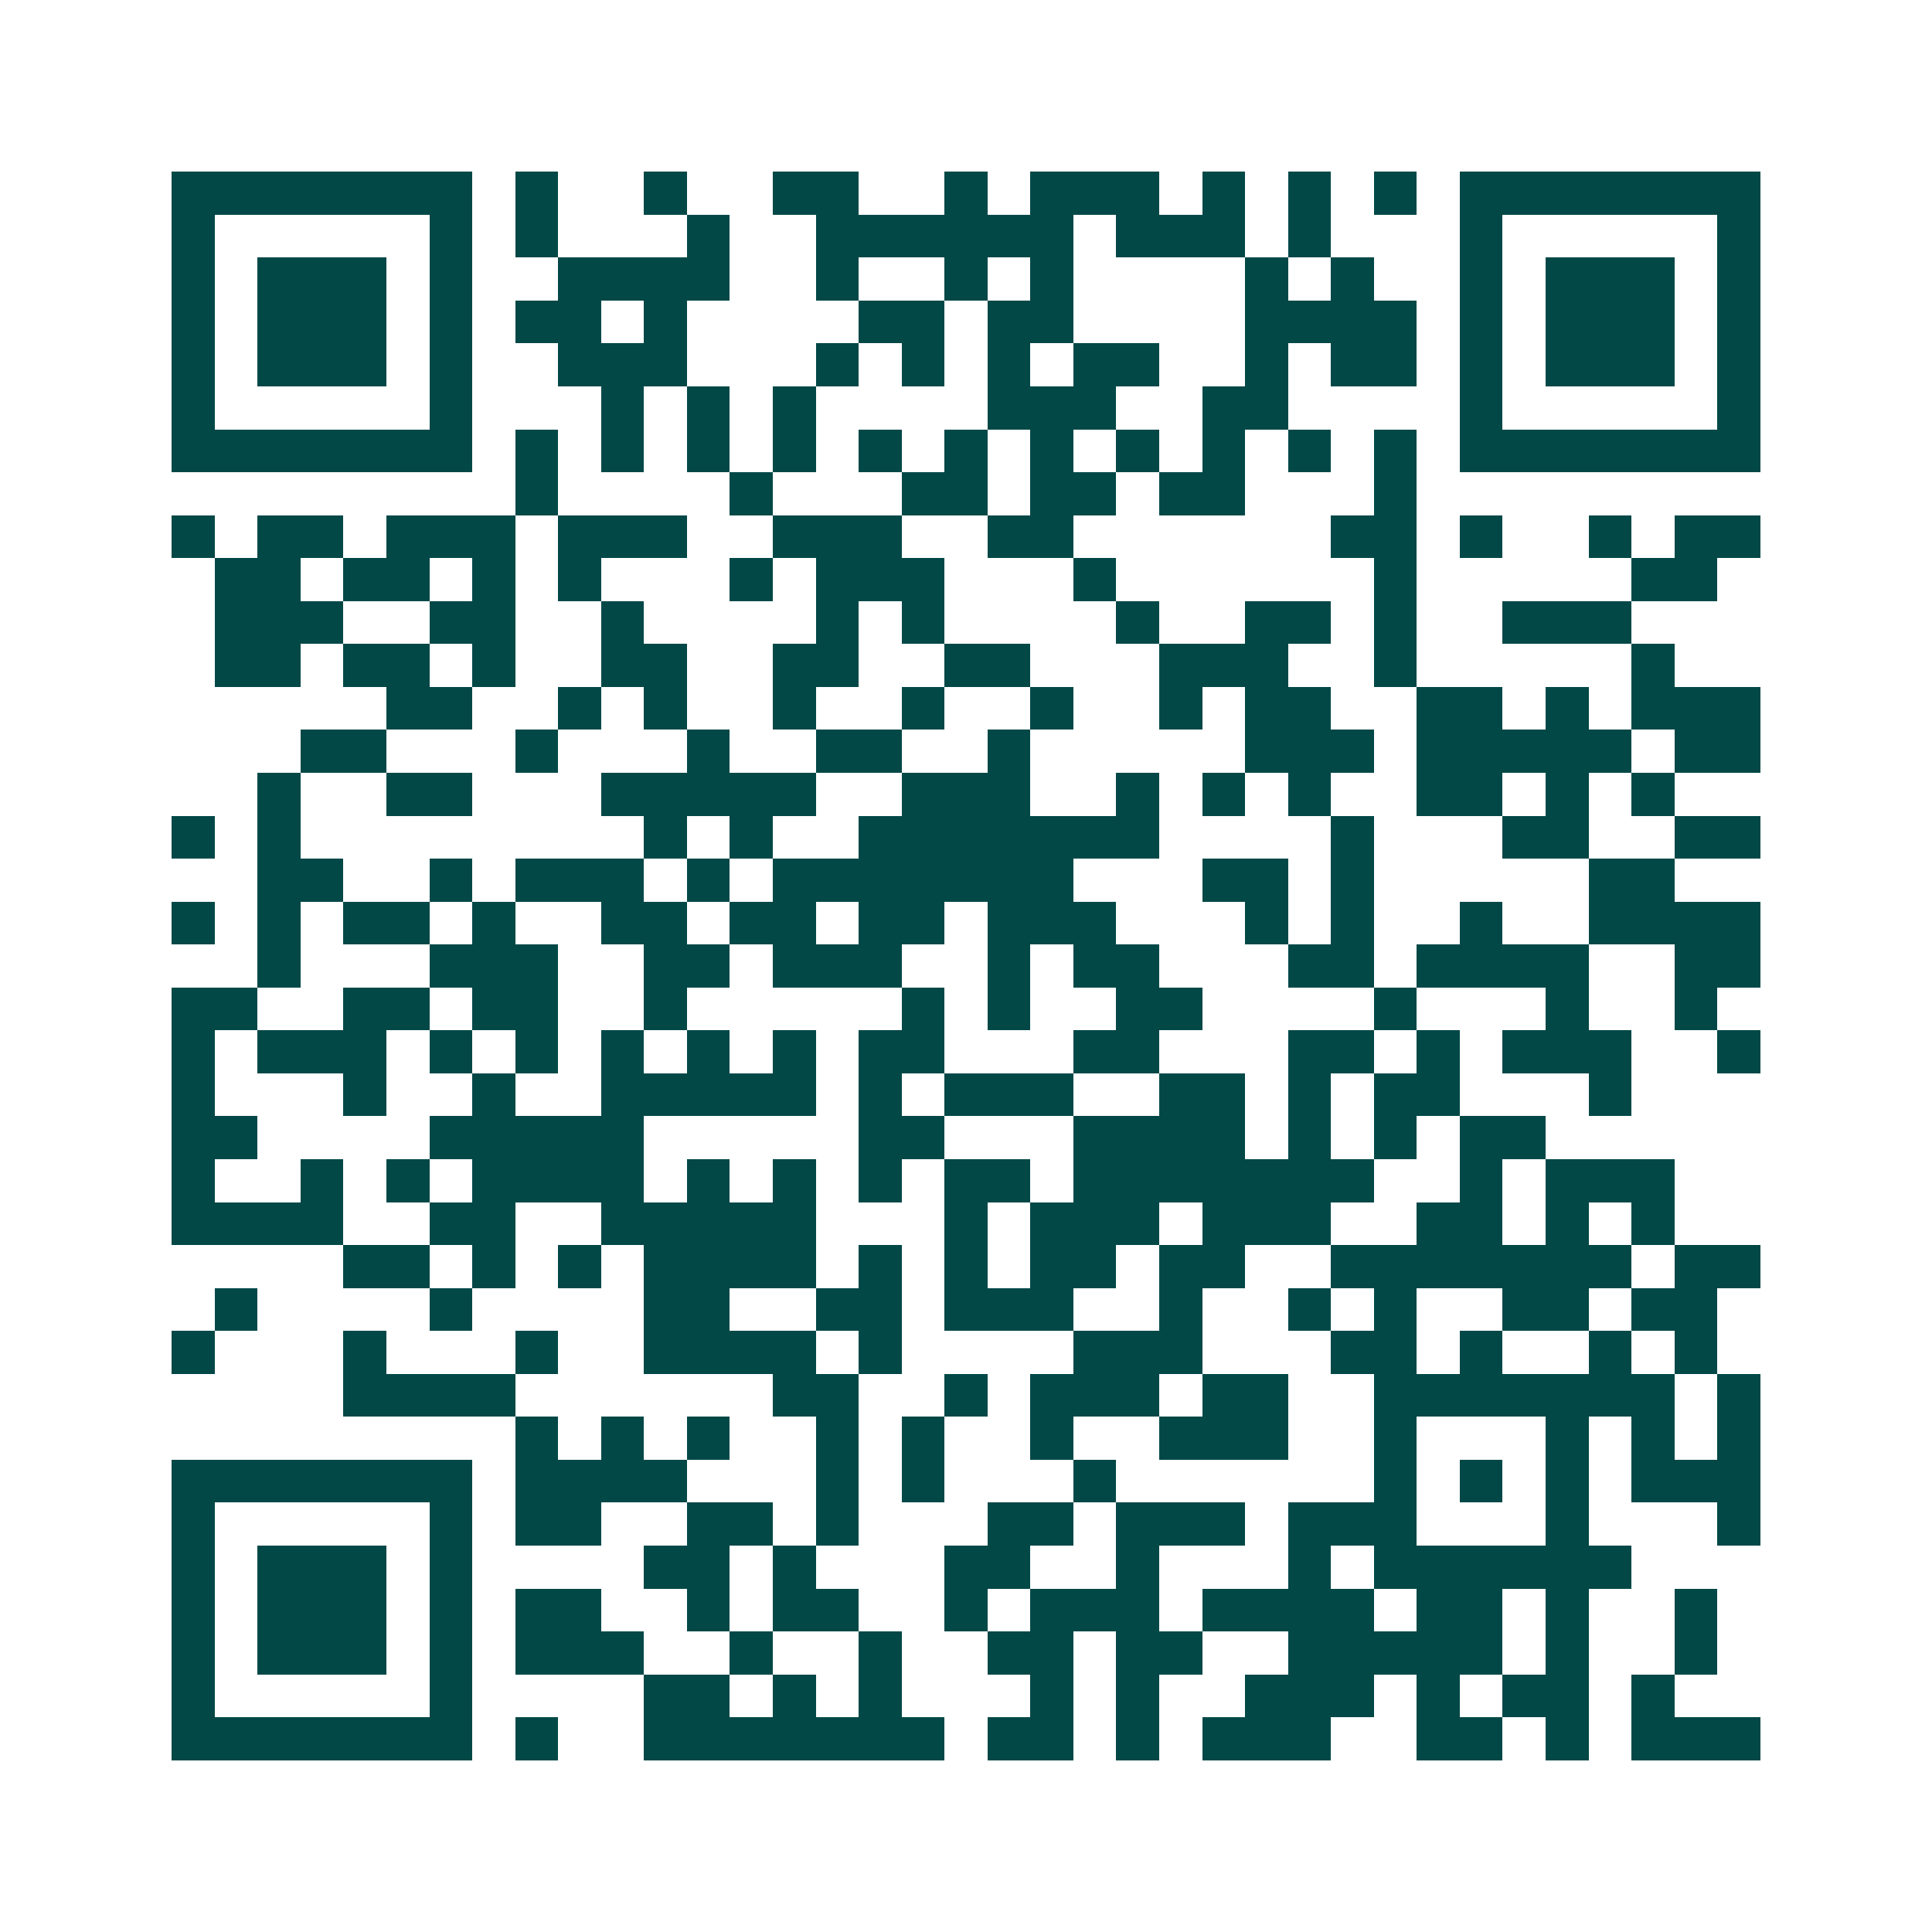 <svg xmlns="http://www.w3.org/2000/svg" width="200" height="200" viewBox="0 0 45 45" shape-rendering="crispEdges"><path fill="#ffffff" d="M0 0h45v45H0z"/><path stroke="#014847" d="M4 4.5h7m1 0h1m2 0h1m2 0h2m2 0h1m1 0h3m1 0h1m1 0h1m1 0h1m1 0h7M4 5.5h1m5 0h1m1 0h1m3 0h1m2 0h6m1 0h3m1 0h1m3 0h1m5 0h1M4 6.5h1m1 0h3m1 0h1m2 0h4m2 0h1m2 0h1m1 0h1m4 0h1m1 0h1m2 0h1m1 0h3m1 0h1M4 7.5h1m1 0h3m1 0h1m1 0h2m1 0h1m4 0h2m1 0h2m4 0h4m1 0h1m1 0h3m1 0h1M4 8.5h1m1 0h3m1 0h1m2 0h3m3 0h1m1 0h1m1 0h1m1 0h2m2 0h1m1 0h2m1 0h1m1 0h3m1 0h1M4 9.5h1m5 0h1m3 0h1m1 0h1m1 0h1m4 0h3m2 0h2m4 0h1m5 0h1M4 10.5h7m1 0h1m1 0h1m1 0h1m1 0h1m1 0h1m1 0h1m1 0h1m1 0h1m1 0h1m1 0h1m1 0h1m1 0h7M12 11.5h1m4 0h1m3 0h2m1 0h2m1 0h2m3 0h1M4 12.5h1m1 0h2m1 0h3m1 0h3m2 0h3m2 0h2m6 0h2m1 0h1m2 0h1m1 0h2M5 13.5h2m1 0h2m1 0h1m1 0h1m3 0h1m1 0h3m3 0h1m6 0h1m5 0h2M5 14.5h3m2 0h2m2 0h1m4 0h1m1 0h1m4 0h1m2 0h2m1 0h1m2 0h3M5 15.5h2m1 0h2m1 0h1m2 0h2m2 0h2m2 0h2m3 0h3m2 0h1m5 0h1M9 16.5h2m2 0h1m1 0h1m2 0h1m2 0h1m2 0h1m2 0h1m1 0h2m2 0h2m1 0h1m1 0h3M7 17.5h2m3 0h1m3 0h1m2 0h2m2 0h1m5 0h3m1 0h5m1 0h2M6 18.5h1m2 0h2m3 0h5m2 0h3m2 0h1m1 0h1m1 0h1m2 0h2m1 0h1m1 0h1M4 19.5h1m1 0h1m8 0h1m1 0h1m2 0h7m4 0h1m3 0h2m2 0h2M6 20.5h2m2 0h1m1 0h3m1 0h1m1 0h7m3 0h2m1 0h1m5 0h2M4 21.5h1m1 0h1m1 0h2m1 0h1m2 0h2m1 0h2m1 0h2m1 0h3m3 0h1m1 0h1m2 0h1m2 0h4M6 22.5h1m3 0h3m2 0h2m1 0h3m2 0h1m1 0h2m3 0h2m1 0h4m2 0h2M4 23.5h2m2 0h2m1 0h2m2 0h1m5 0h1m1 0h1m2 0h2m4 0h1m3 0h1m2 0h1M4 24.5h1m1 0h3m1 0h1m1 0h1m1 0h1m1 0h1m1 0h1m1 0h2m3 0h2m3 0h2m1 0h1m1 0h3m2 0h1M4 25.5h1m3 0h1m2 0h1m2 0h5m1 0h1m1 0h3m2 0h2m1 0h1m1 0h2m3 0h1M4 26.5h2m4 0h5m5 0h2m3 0h4m1 0h1m1 0h1m1 0h2M4 27.5h1m2 0h1m1 0h1m1 0h4m1 0h1m1 0h1m1 0h1m1 0h2m1 0h7m2 0h1m1 0h3M4 28.5h4m2 0h2m2 0h5m3 0h1m1 0h3m1 0h3m2 0h2m1 0h1m1 0h1M8 29.5h2m1 0h1m1 0h1m1 0h4m1 0h1m1 0h1m1 0h2m1 0h2m2 0h7m1 0h2M5 30.5h1m4 0h1m4 0h2m2 0h2m1 0h3m2 0h1m2 0h1m1 0h1m2 0h2m1 0h2M4 31.5h1m3 0h1m3 0h1m2 0h4m1 0h1m4 0h3m3 0h2m1 0h1m2 0h1m1 0h1M8 32.5h4m6 0h2m2 0h1m1 0h3m1 0h2m2 0h7m1 0h1M12 33.5h1m1 0h1m1 0h1m2 0h1m1 0h1m2 0h1m2 0h3m2 0h1m3 0h1m1 0h1m1 0h1M4 34.5h7m1 0h4m3 0h1m1 0h1m3 0h1m6 0h1m1 0h1m1 0h1m1 0h3M4 35.5h1m5 0h1m1 0h2m2 0h2m1 0h1m3 0h2m1 0h3m1 0h3m3 0h1m3 0h1M4 36.5h1m1 0h3m1 0h1m4 0h2m1 0h1m3 0h2m2 0h1m3 0h1m1 0h6M4 37.5h1m1 0h3m1 0h1m1 0h2m2 0h1m1 0h2m2 0h1m1 0h3m1 0h4m1 0h2m1 0h1m2 0h1M4 38.5h1m1 0h3m1 0h1m1 0h3m2 0h1m2 0h1m2 0h2m1 0h2m2 0h5m1 0h1m2 0h1M4 39.5h1m5 0h1m4 0h2m1 0h1m1 0h1m3 0h1m1 0h1m2 0h3m1 0h1m1 0h2m1 0h1M4 40.5h7m1 0h1m2 0h7m1 0h2m1 0h1m1 0h3m2 0h2m1 0h1m1 0h3"/></svg>
